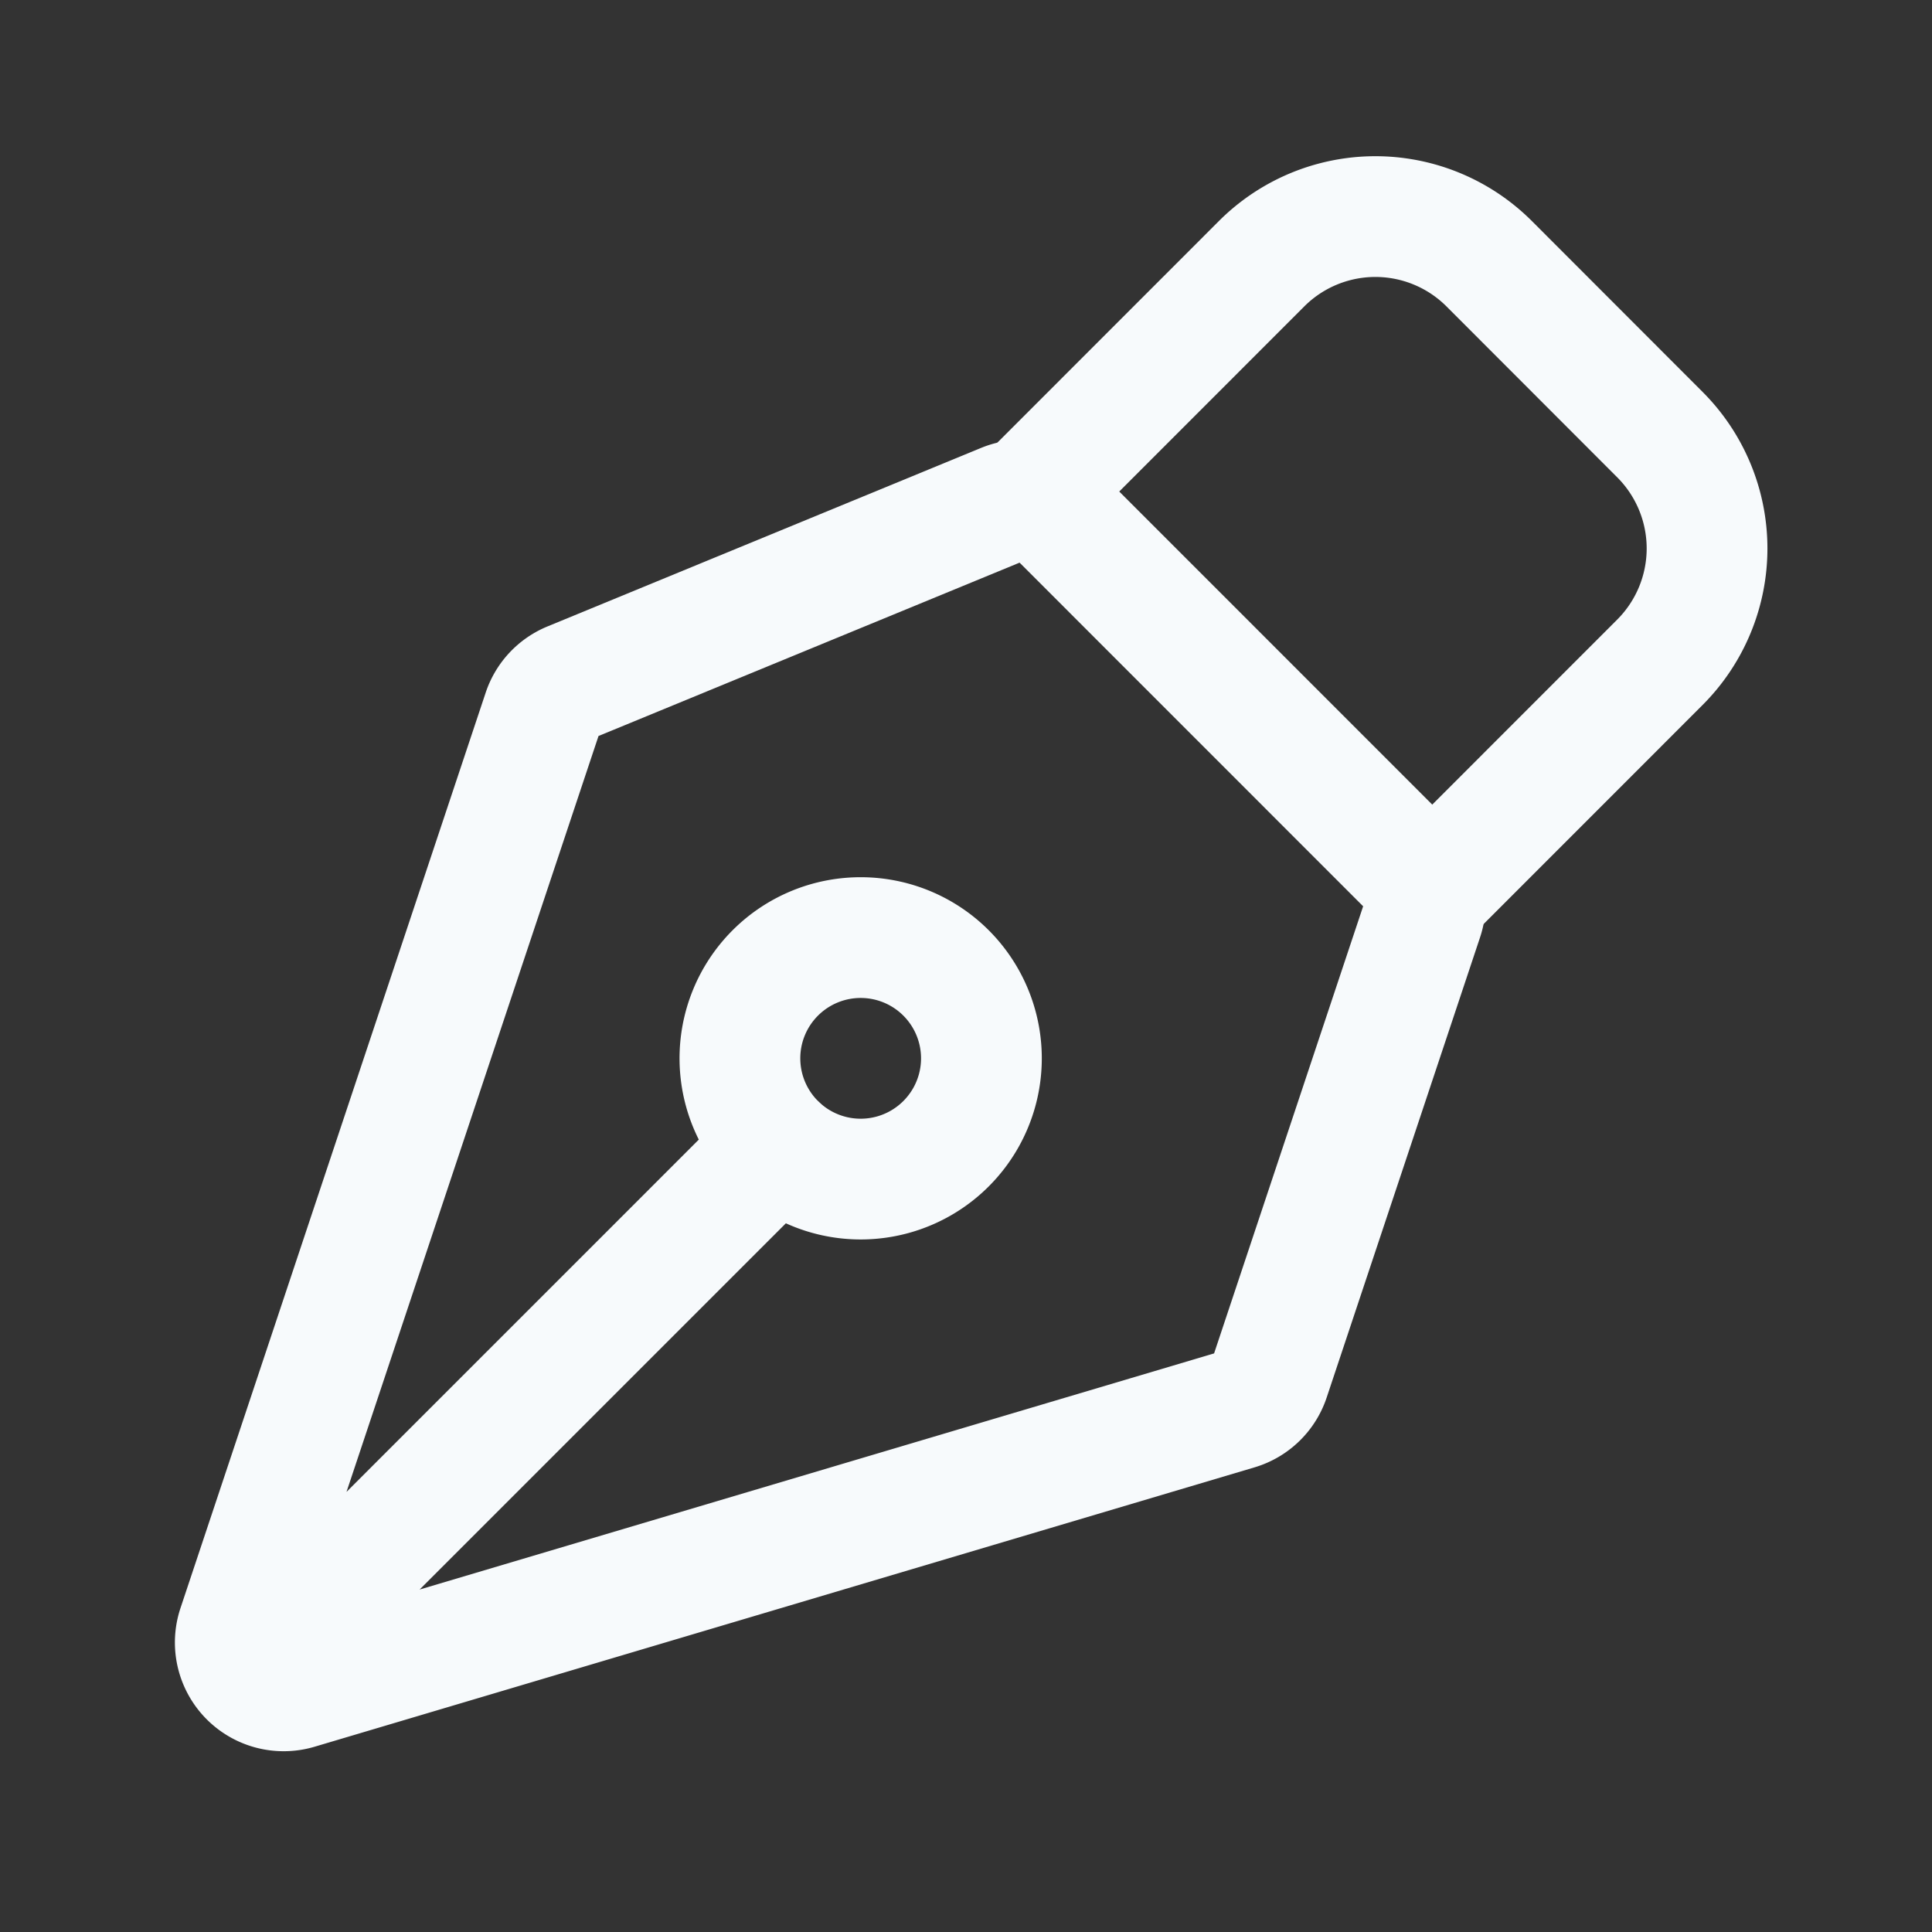 <svg width="24" height="24" viewBox="0 0 24 24" fill="none" xmlns="http://www.w3.org/2000/svg"><rect x="0" y="0" width="24" height="24" fill="#333333" stroke="none"/><g clip-path="url(#pen-tool__a)"><mask id="pen-tool__b" style="mask-type:alpha" maskUnits="userSpaceOnUse" x="0" y="0" width="24" height="24"><path d="M0 0h24v24H0V0Z" fill="#fff"/></mask><g mask="url(#pen-tool__b)" stroke="#F7FAFC" stroke-width="1.5" stroke-linecap="round" stroke-linejoin="round"><path d="m3.296 20.602 6.364-6.364m8.014-2.83-1.905 5.715a.6.6 0 0 1-.398.386L3.693 20.98a.601.601 0 0 1-.74-.765L6.745 8.841a.6.6 0 0 1 .34-.365l5.387-2.218a.6.6 0 0 1 .653.13l4.404 4.405a.6.6 0 0 1 .145.615v0Z"/><path d="m17.792 11.056 2.828-2.829a2 2 0 0 0 0-2.828L18.5 3.277a1.999 1.999 0 0 0-2.829 0l-2.828 2.829m-1.062 6.01a1.5 1.5 0 1 0-2.12 2.121 1.5 1.5 0 0 0 2.12-2.121Z"/></g></g><defs><clipPath id="pen-tool__a"><path fill="#fff" d="M0 0h24v24H0z"/></clipPath></defs></svg>